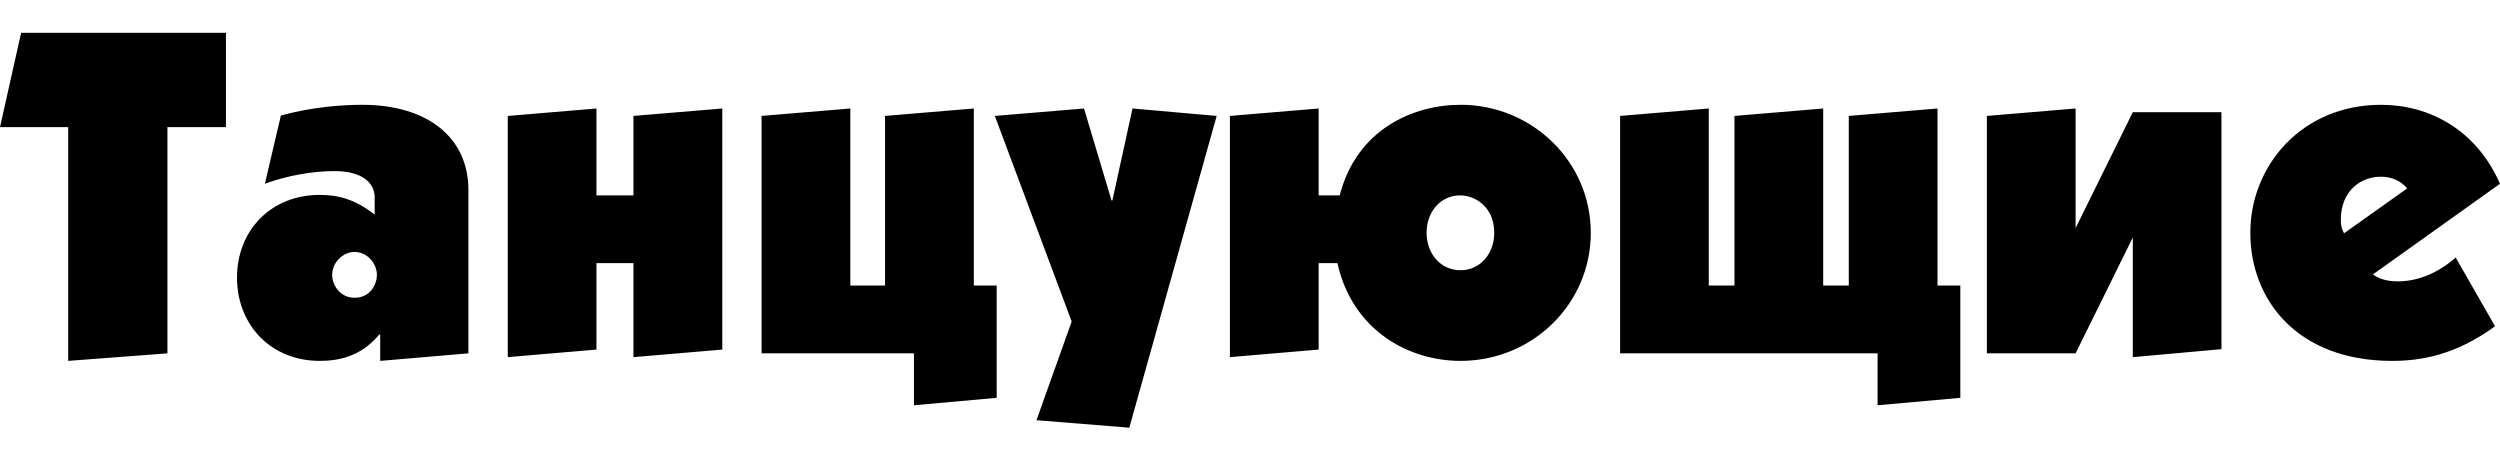 <svg width="76" height="14" viewBox="0 0 76 14" fill="none" xmlns="http://www.w3.org/2000/svg">
<path d="M58.9 3.298L56.203 3.524V8.68H55.425V3.298L52.728 3.524V8.68H51.947V3.298L49.251 3.524V10.741H57.079V12.32L59.594 12.094V8.68H58.9V3.298H58.9ZM33.816 6.096H33.791L32.954 3.298L30.243 3.524L32.579 9.774L31.509 12.774L34.331 13.002L36.987 3.524L34.428 3.298L33.816 6.096H33.816ZM44.397 8.215C43.798 8.215 43.368 7.716 43.368 7.076C43.368 6.435 43.798 5.94 44.385 5.94C44.868 5.94 45.425 6.31 45.425 7.076C45.425 7.716 44.996 8.215 44.398 8.215H44.397ZM44.397 3.186C42.953 3.186 41.241 3.938 40.727 5.94H40.087V3.298L37.389 3.524V10.857L40.087 10.627V7.999H40.657C41.115 10.047 42.825 10.971 44.397 10.971C46.594 10.971 48.36 9.235 48.36 7.075C48.36 4.915 46.581 3.185 44.397 3.185V3.186ZM71.161 6.68C71.161 5.798 71.773 5.372 72.372 5.372C72.832 5.372 73.064 5.599 73.179 5.727L71.259 7.092C71.177 6.947 71.161 6.835 71.161 6.679V6.68ZM72.887 8.553C72.54 8.553 72.315 8.468 72.137 8.342L76 5.586C75.278 3.938 73.844 3.186 72.386 3.186C69.982 3.186 68.41 5.03 68.41 7.076C68.41 9.122 69.842 10.971 72.719 10.971C73.555 10.971 74.626 10.814 75.849 9.918L74.653 7.829C74.333 8.115 73.705 8.554 72.887 8.554L72.887 8.553ZM63.098 6.934V3.298L60.401 3.524V10.741H63.098L64.837 7.22V10.857L67.532 10.615V3.411H64.837L63.098 6.934V6.934ZM19.257 5.941H18.132V3.298L15.436 3.525V10.857L18.132 10.627V8H19.257V10.857L21.958 10.627V3.298L19.257 3.524V5.94V5.941ZM10.779 9.052C10.348 9.052 10.098 8.681 10.098 8.355C10.098 7.986 10.417 7.659 10.779 7.659C11.167 7.659 11.458 8.014 11.458 8.355C11.458 8.654 11.251 9.052 10.779 9.052ZM11.013 3.186C10.443 3.186 9.526 3.242 8.539 3.511L8.053 5.586C8.707 5.345 9.485 5.201 10.166 5.201C11.027 5.201 11.39 5.571 11.39 5.996V6.523C10.792 6.054 10.276 5.925 9.721 5.925C8.235 5.925 7.205 7.005 7.205 8.441C7.205 9.877 8.235 10.971 9.721 10.971C10.264 10.971 10.958 10.857 11.528 10.172H11.558V10.971L14.24 10.742V5.783C14.24 4.136 12.946 3.186 11.014 3.186H11.013ZM0 3.865H2.073V10.971L5.09 10.742V3.865H6.869V0.998H0.642L0 3.865ZM29.604 3.298L26.905 3.524V8.68H25.85V3.298L23.152 3.524V10.741H27.784V12.32L30.299 12.094V8.68H29.604V3.298H29.604Z" fill="black"/>
</svg>
